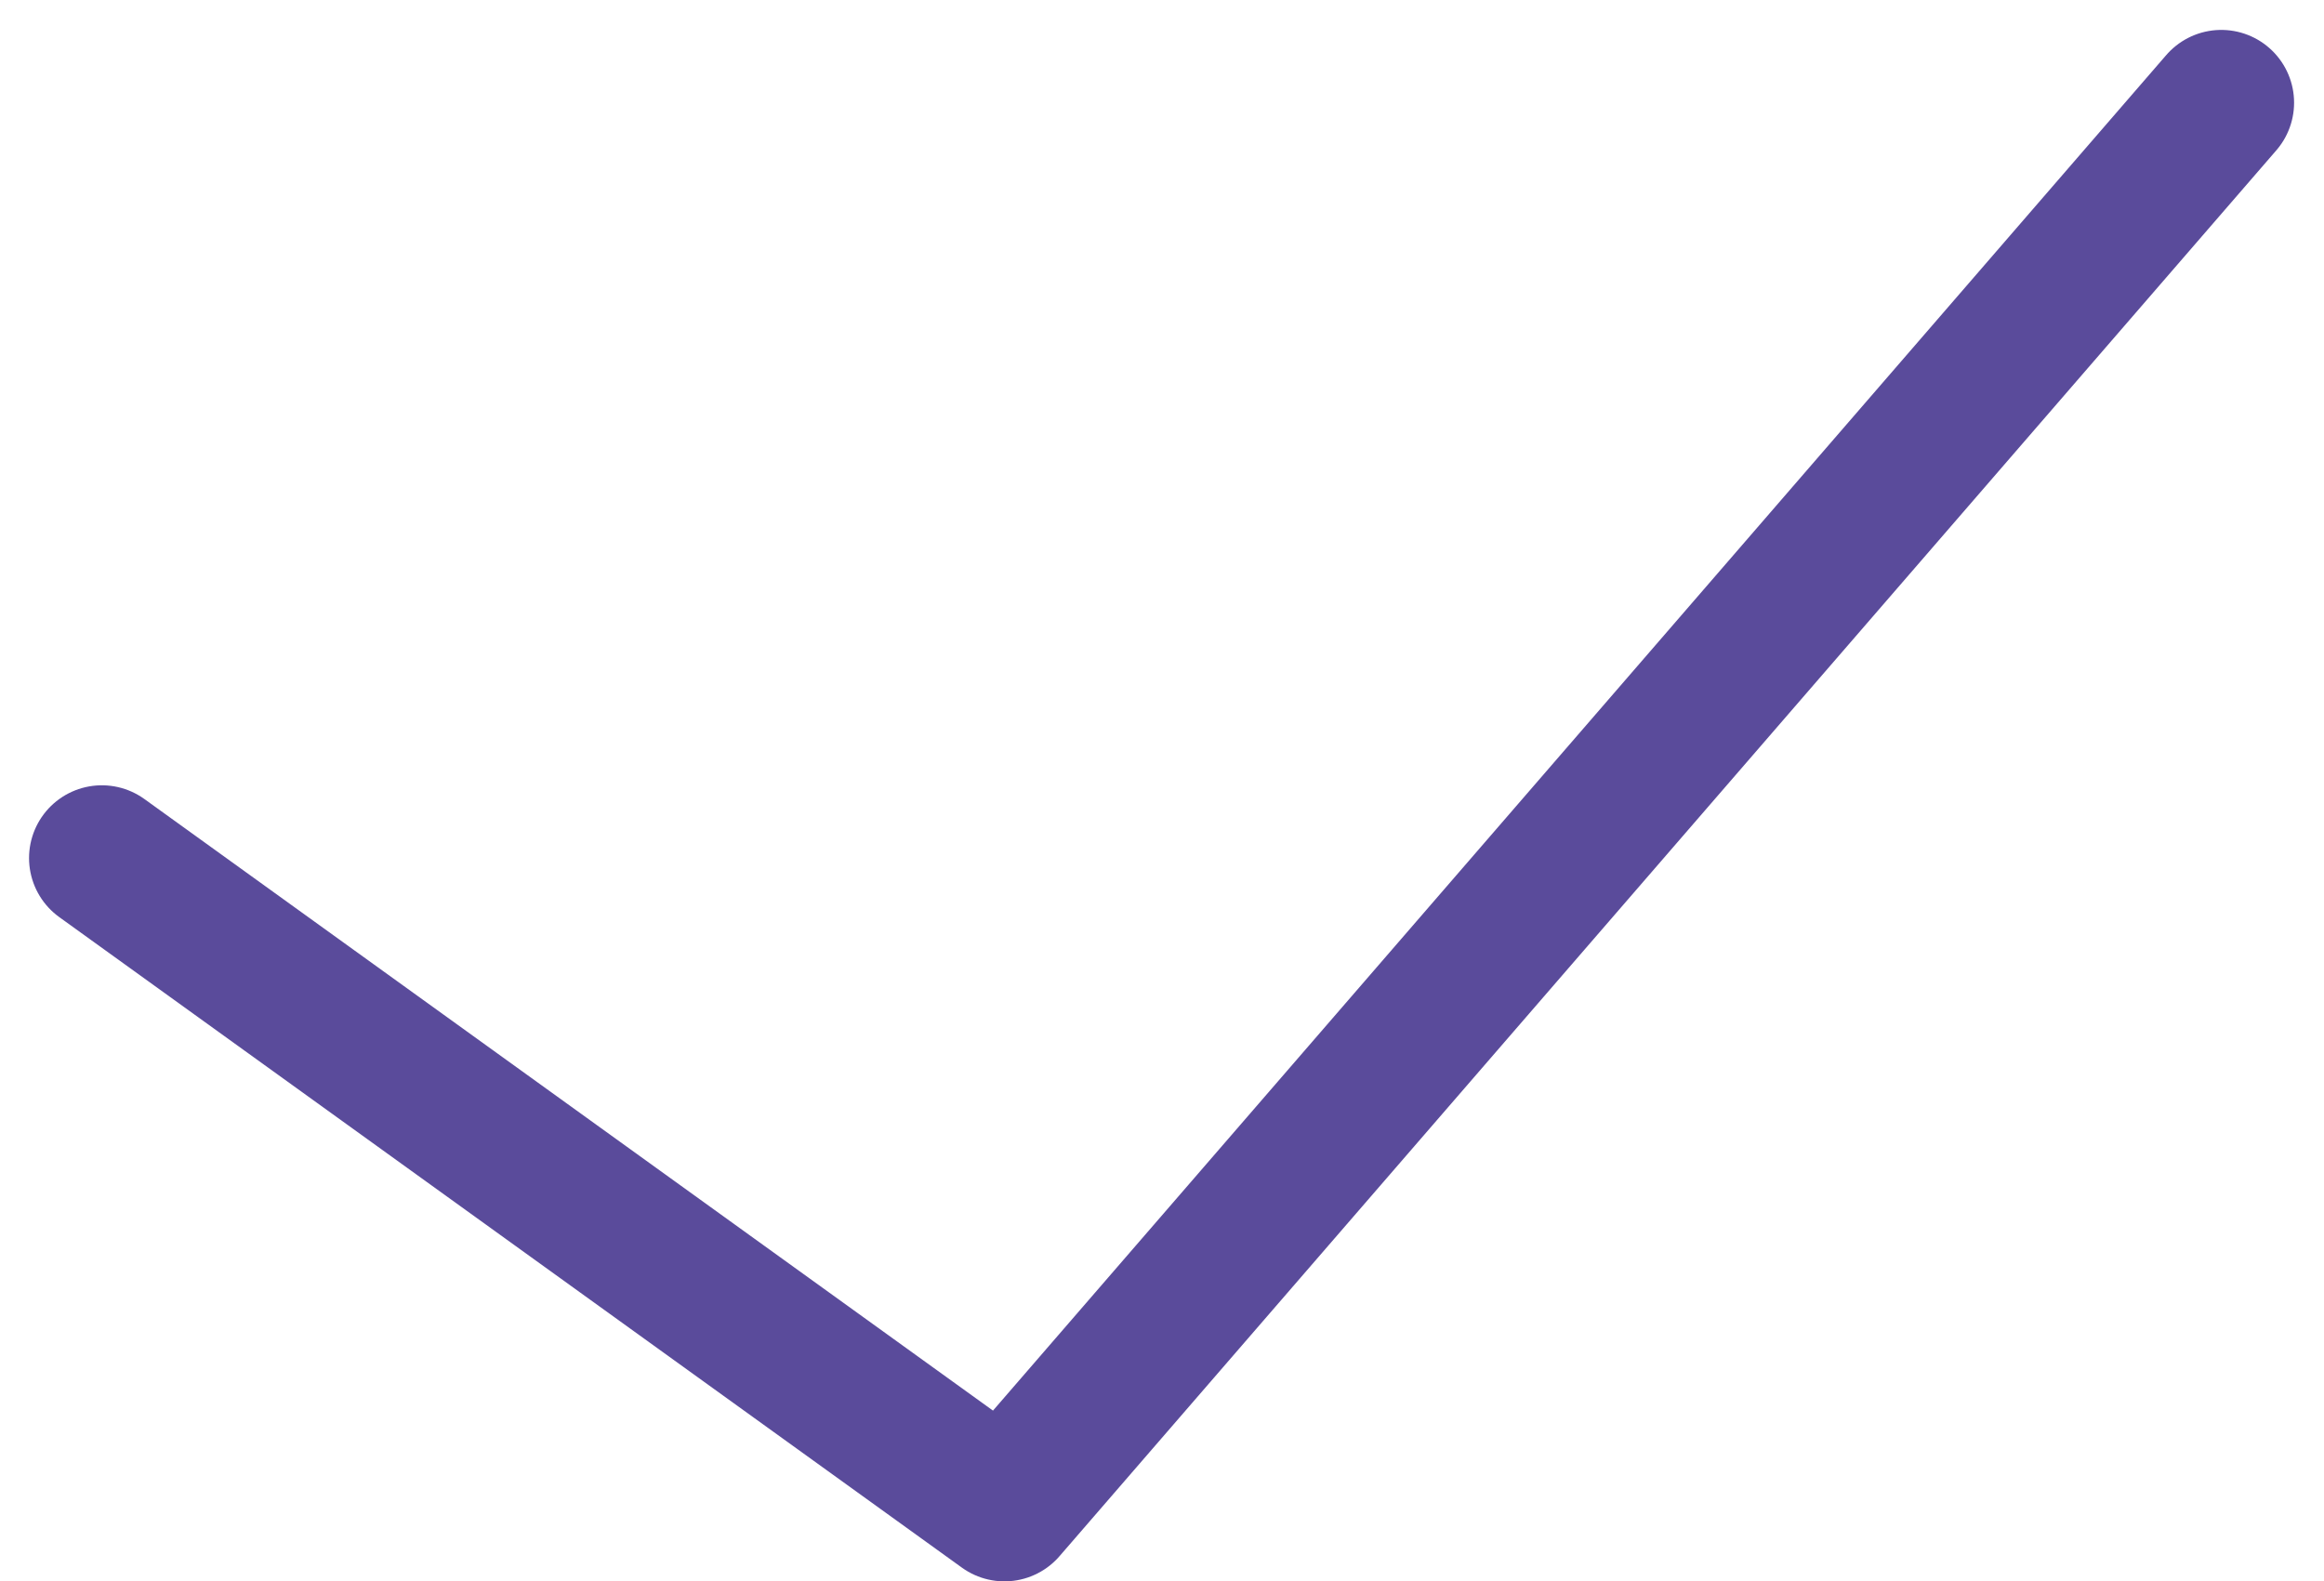 <svg xmlns="http://www.w3.org/2000/svg" width="31.927" height="21.728" viewBox="0 0 31.927 21.728">
  <path id="Validaiton_-_ICON" data-name="Validaiton - ICON" d="M67.2,48.17l12.4,8.938L96.317,37.791" transform="translate(-65.801 -36.38)" fill="none" stroke="#5a4b9b" stroke-linecap="round" stroke-linejoin="round" stroke-width="2"/>
</svg>
